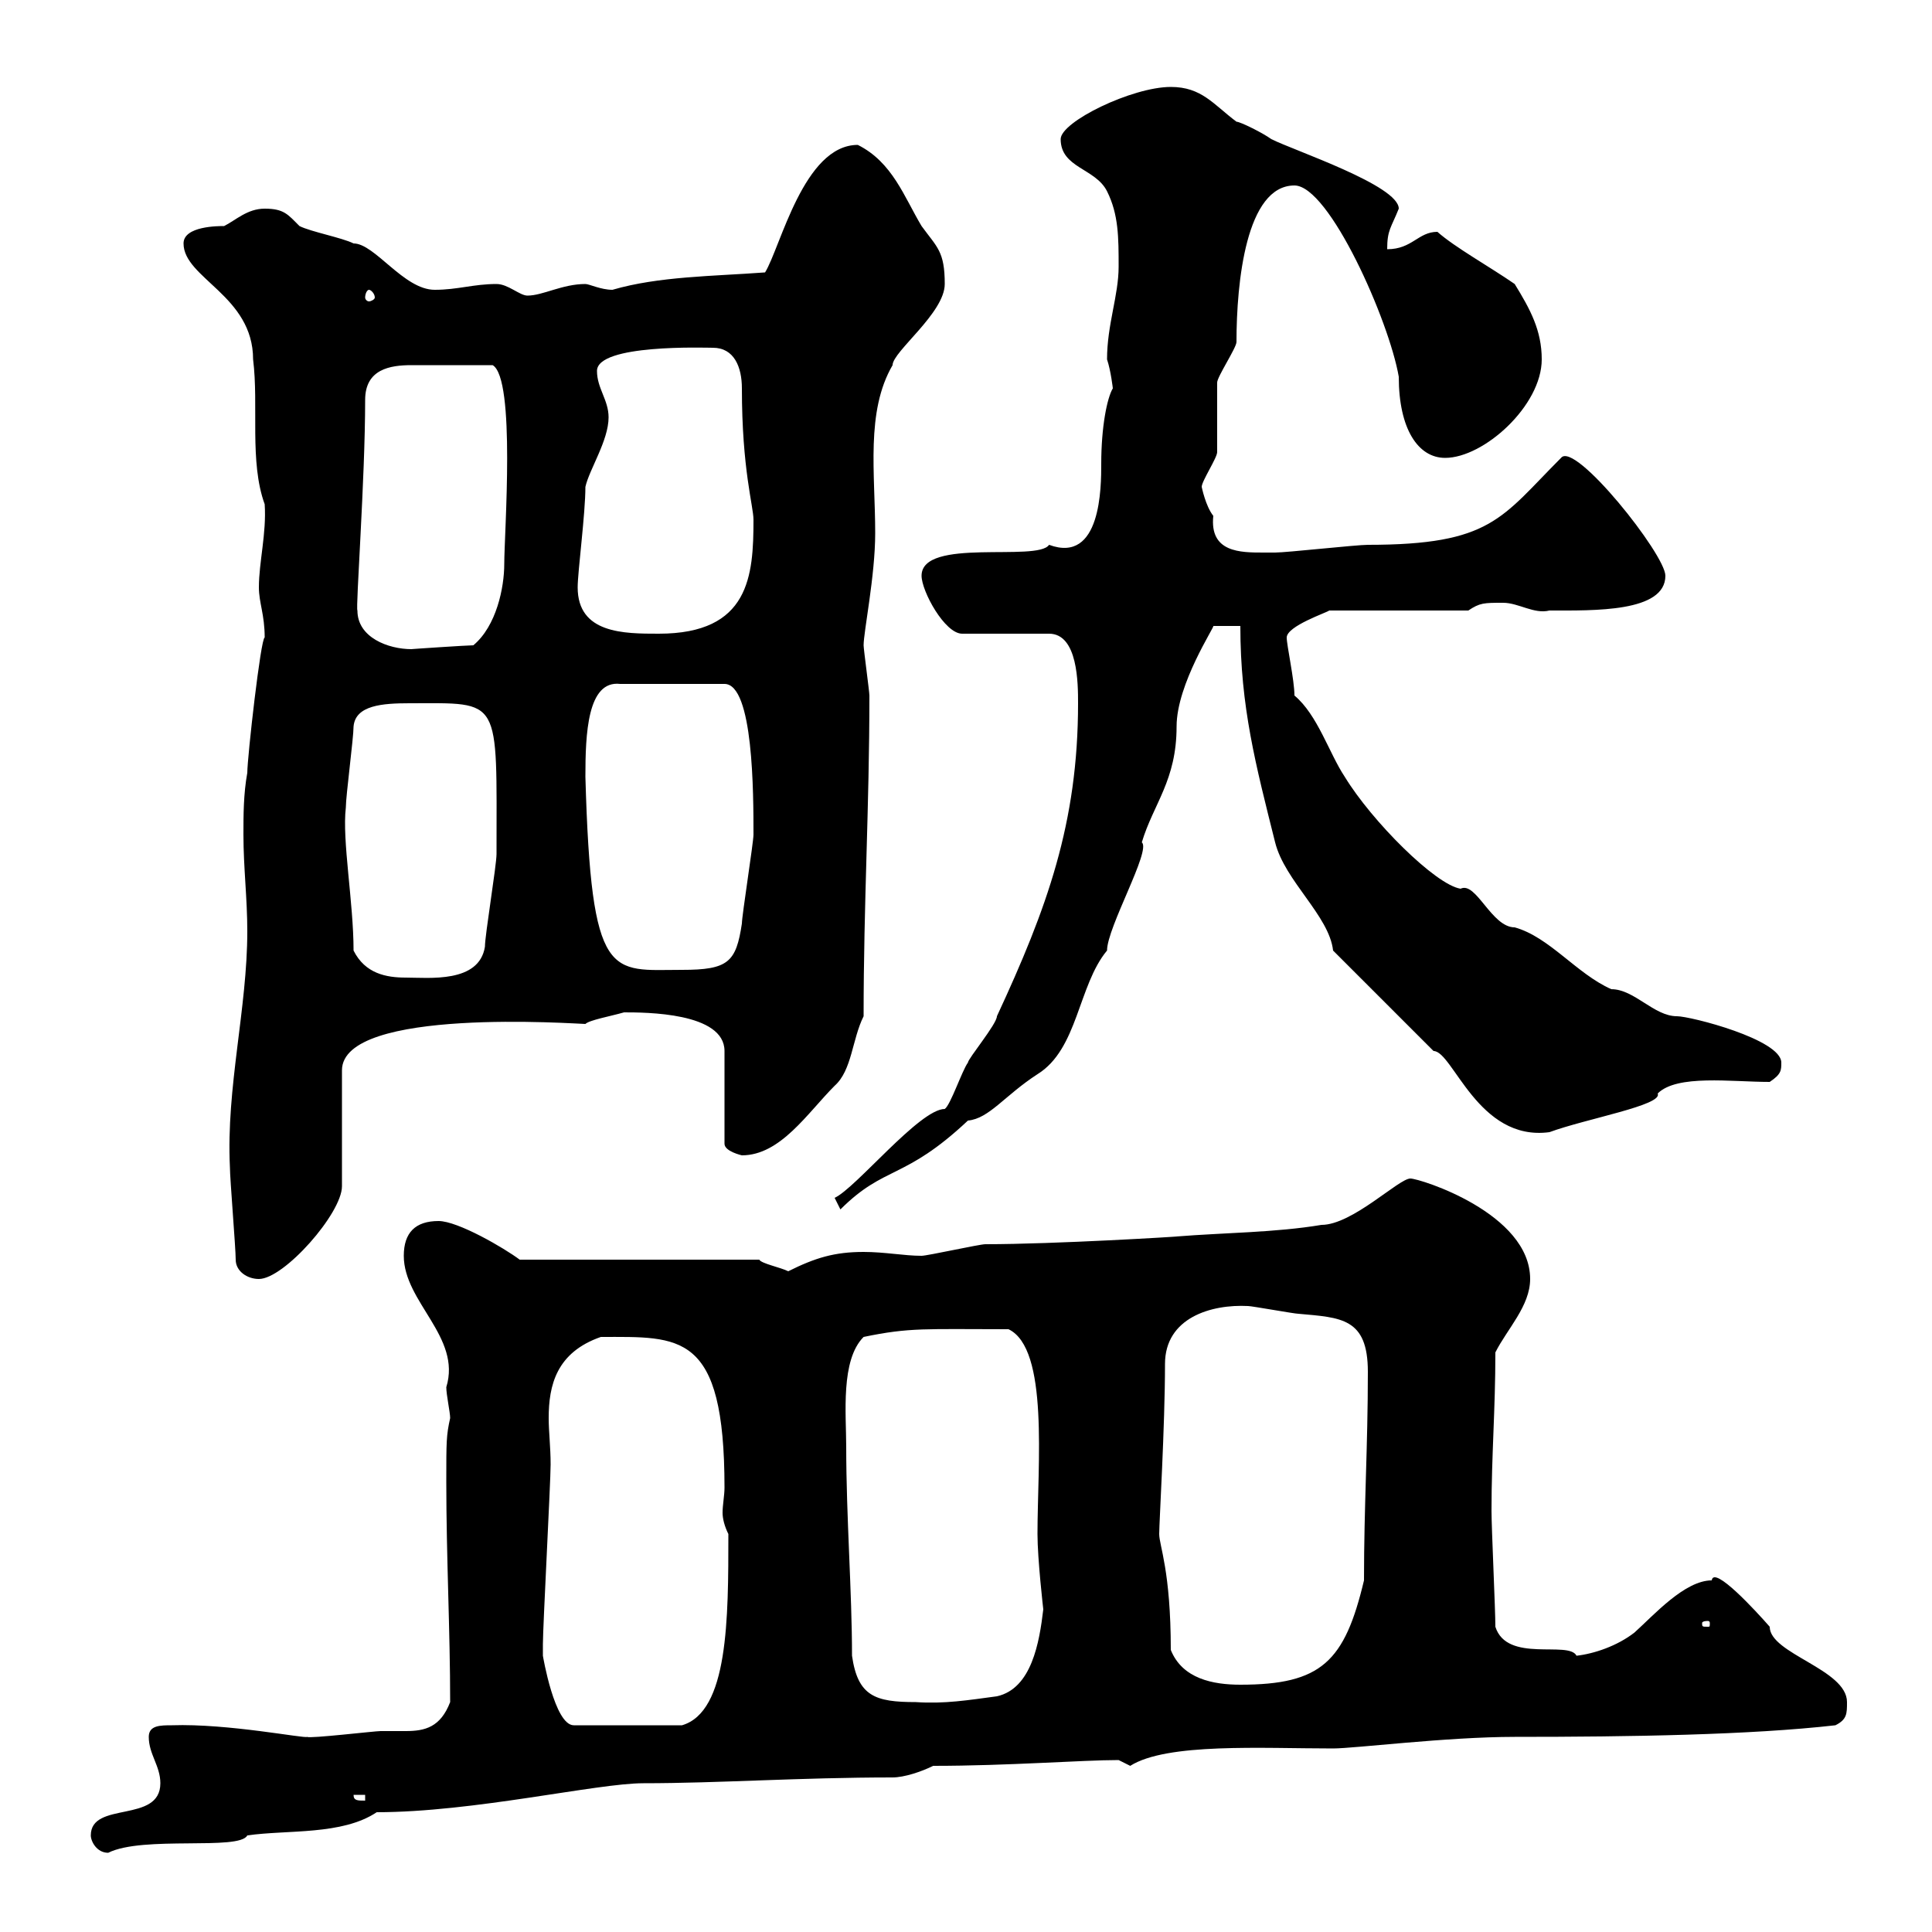 <svg xmlns="http://www.w3.org/2000/svg" xmlns:xlink="http://www.w3.org/1999/xlink" width="300" height="300"><path d="M14.10 285C14.10 285.90 15 287.70 16.80 287.70C22.20 285 37.20 287.40 38.40 285C44.70 284.10 53.10 285 58.50 281.40C73.50 281.40 92.70 276.90 99.90 276.90C111.60 276.90 124.20 276 138.60 276C140.40 276 143.10 275.10 144.90 274.20C156.60 274.20 168 273.30 173.70 273.30C173.70 273.30 175.50 274.20 175.50 274.20C181.20 270.60 195.90 271.50 207 271.50C210.30 271.50 224.70 269.70 235.20 269.70C253.20 269.70 271.80 269.40 285 267.90C286.80 267 286.80 266.10 286.80 264.30C286.80 259.20 274.80 256.80 274.80 252.60C272.70 250.20 266.10 243 265.80 245.40C261.60 245.40 256.80 250.80 253.80 253.50C251.10 255.60 247.50 256.80 244.80 257.10C243.60 254.70 234 258.30 232.20 252.60C232.20 249.90 231.60 237.30 231.60 234.60C231.60 225.90 232.20 219 232.20 210C234 206.40 237.60 202.80 237.60 198.60C237.60 188.40 220.50 183 219 183C217.20 183 210 190.20 205.20 190.20C198 191.40 190.20 191.40 182.70 192C183.30 192 163.80 193.20 153 193.20C152.10 193.20 144 195 143.10 195C140.40 195 137.40 194.40 134.10 194.40C129.60 194.40 126.60 195.30 122.40 197.40C121.20 196.80 118.20 196.20 117.90 195.60L80.70 195.60C78.30 193.80 71.10 189.60 68.10 189.60C64.50 189.60 62.70 191.40 62.70 195C62.70 202.20 71.70 207.60 69.30 215.40C69.30 216.60 69.90 219.30 69.90 220.20C69.30 222.90 69.30 223.80 69.30 230.10C69.30 241.80 69.90 253.20 69.90 264.30C68.40 268.20 66 268.80 63 268.80C61.80 268.80 60.60 268.80 59.10 268.80C58.20 268.80 48 270 47.70 269.70C47.40 270 35.40 267.60 26.70 267.90C24.90 267.90 23.10 267.90 23.10 269.70C23.10 272.40 24.90 274.20 24.90 276.90C24.90 283.20 14.10 279.60 14.10 285ZM54.90 278.70L56.70 278.70L56.70 279.60C55.50 279.60 54.90 279.60 54.90 278.70ZM84.30 257.10C84.30 256.20 84.30 255.30 84.30 255.30C84.30 252.60 85.50 230.10 85.50 227.40C85.50 224.70 85.20 222.30 85.20 220.20C85.20 215.10 86.40 210 93.30 207.60C105.60 207.60 112.50 206.70 112.50 231C112.50 232.20 112.20 233.70 112.20 234.90C112.20 235.80 112.50 237 113.10 238.20C113.10 251.40 113.10 265.80 105.90 267.90L89.10 267.90C86.10 267.90 84.30 257.10 84.30 257.10ZM132.30 257.10C132.30 247.20 131.40 235.50 131.40 224.70C131.40 219.60 130.50 211.20 134.10 207.60C141.30 206.10 143.70 206.40 156.60 206.40C162.90 209.40 161.10 227.40 161.10 238.20C161.10 242.10 162 249.90 162 249.90C161.40 255 160.20 262.20 154.80 263.40C150.30 264 146.70 264.60 142.20 264.30C135.90 264.30 133.20 263.40 132.30 257.10ZM181.80 256.20C181.80 243.90 180 240 180 238.20C180 236.40 180.90 221.40 180.90 211.80C180.90 204.60 188.10 202.50 193.80 202.80C194.40 202.80 201 204 201.60 204C208.20 204.60 212.40 204.60 212.40 213C212.40 224.70 211.80 233.70 211.80 245.40C208.80 258 205.20 261.60 192.60 261.60C188.40 261.60 183.60 260.70 181.80 256.20ZM265.20 251.70C265.50 251.70 265.50 252 265.50 252C265.50 252.60 265.50 252.60 265.20 252.60C264.30 252.60 264.30 252.60 264.30 252C264.30 252 264.30 251.70 265.20 251.70ZM36.60 195.60C36.60 197.40 38.40 198.60 40.20 198.60C44.10 198.60 53.10 188.40 53.10 184.20L53.10 166.20C53.10 156.30 89.70 159 90.90 159C91.50 158.40 94.80 157.80 96.90 157.20C100.20 157.20 112.50 157.20 112.50 163.20L112.50 177.60C112.50 178.80 115.20 179.40 115.20 179.40C121.20 179.40 125.40 172.80 129.60 168.60C132.30 166.20 132.30 161.40 134.10 157.80C134.10 140.10 135 125.40 135 108C135 107.40 134.10 100.80 134.10 100.20C134.10 98.10 135.90 89.40 135.90 82.80C135.90 73.50 134.40 63.90 138.60 56.70C138.60 54.60 146.70 48.60 146.70 44.10C146.70 39 145.50 38.40 143.10 35.10C140.40 30.60 138.60 25.20 133.20 22.50C124.80 22.50 121.20 38.40 118.80 42.30C110.70 42.90 102.30 42.90 95.10 45C93.30 45 91.50 44.10 90.90 44.10C87.30 44.10 84.30 45.90 81.90 45.90C80.70 45.90 78.90 44.10 77.10 44.10C73.50 44.10 71.10 45 67.50 45C62.70 45 58.20 37.80 54.90 37.80C53.10 36.90 48.30 36 46.50 35.10C44.70 33.30 44.10 32.40 41.10 32.40C38.40 32.40 36.60 34.20 34.80 35.10C33.90 35.10 28.50 35.10 28.50 37.80C28.50 43.20 39.30 45.90 39.30 55.80C40.20 63 38.70 71.70 41.10 78.30C41.40 82.80 40.20 87.30 40.20 91.20C40.20 93.60 41.10 95.40 41.10 99C40.50 99 38.40 117.60 38.40 120C37.80 123.30 37.80 126.60 37.80 129.60C37.80 134.70 38.40 139.50 38.40 144.60C38.40 156.60 35.10 168.90 35.70 181.20C35.70 183 36.60 193.80 36.60 195.60ZM129.60 186L130.50 187.80C137.40 180.90 140.40 183.30 150.30 174C153.60 173.70 156 170.10 161.10 166.80C167.40 162.90 167.40 153 171.90 147.60C171.90 144 178.80 132 177.30 130.80C179.10 124.80 182.70 121.20 182.70 112.80C182.70 106.20 188.70 97.20 188.40 97.20C189 97.20 191.40 97.20 192.60 97.20C192.60 109.80 195 118.80 198 130.80C199.50 136.80 206.40 142.20 207 147.60L222.60 163.20C225.60 163.20 229.50 177.30 240.60 175.80C246.30 173.70 258.30 171.60 257.40 169.80C260.40 166.80 268.80 168 274.80 168C276.60 166.80 276.60 166.20 276.60 165C276.60 161.40 262.50 157.80 260.40 157.80C256.80 157.80 253.80 153.60 250.20 153.60C244.80 151.20 240.60 145.50 235.20 144C231.60 144 229.20 136.80 226.80 138C222.90 137.40 213 127.50 208.80 120.60C206.40 117 204.60 111 201 108C201 105.60 199.80 100.20 199.80 99C199.80 97.20 206.10 95.10 206.40 94.80L228 94.80C229.80 93.60 230.40 93.60 233.40 93.60C235.80 93.60 238.20 95.40 240.60 94.80C247.50 94.80 258.60 95.10 258.60 89.40C258.60 86.10 244.50 68.40 242.40 71.10C233.10 80.40 231.60 84.60 212.40 84.60C210.60 84.60 199.80 85.80 198 85.80C198 85.80 197.40 85.80 196.20 85.80C192.60 85.80 187.80 85.80 188.40 80.10C187.20 78.60 186.60 75.60 186.60 75.60C186.60 74.70 189 71.10 189 70.20C189 69.30 189 60.30 189 59.40C189 58.50 192 54 192 53.10C192 43.80 193.50 28.80 201 28.80C206.40 28.80 215.70 49.80 217.20 58.50C217.20 66.60 220.20 71.10 224.40 71.10C230.40 71.10 239.40 63 239.40 55.80C239.40 51.30 237.60 48 235.20 44.10C231.30 41.40 225.90 38.40 223.20 36C220.20 36 219.30 38.70 215.40 38.70C215.40 35.70 216 35.40 217.20 32.40C217.20 28.80 201 23.40 197.40 21.60C196.20 20.70 192.60 18.90 192 18.90C188.40 16.20 186.60 13.50 181.80 13.50C175.80 13.50 164.70 18.90 164.70 21.60C164.70 26.10 170.10 26.10 171.90 29.70C173.70 33.30 173.70 36.90 173.70 41.40C173.70 45.90 171.90 50.40 171.90 55.80C172.50 57.60 172.80 60.30 172.80 60.30C171.90 61.80 171 66.30 171 72C171 75.60 171 87.60 162.90 84.60C161.10 87.30 143.10 83.40 143.10 89.40C143.10 91.80 146.70 98.40 149.40 98.40L162.90 98.40C167.40 98.40 167.40 106.20 167.40 109.20C167.40 127.80 162.60 141 154.80 157.80C154.80 159 150.30 164.40 150.30 165C149.40 166.20 147.60 171.60 146.70 172.20C142.80 172.20 132.90 184.50 129.60 186ZM54.90 147.60C54.90 140.10 53.10 130.50 53.70 125.40C53.70 123.60 54.90 114.60 54.90 112.80C55.20 109.50 59.40 109.20 63.60 109.20C78 109.20 77.10 108 77.10 132.60C77.10 134.40 75.30 145.20 75.30 147C74.40 152.70 66.60 151.80 63 151.80C60 151.80 56.70 151.20 54.90 147.60ZM90.90 120.60C90.90 114 91.20 105.60 96.30 106.20L112.50 106.20C117 106.20 117 123.30 117 129.60C117 130.80 115.20 142.20 115.20 143.40C114.30 149.40 113.10 150.60 105.90 150.60C94.80 150.60 91.80 152.70 90.90 120.60ZM55.50 94.80C55.20 94.50 56.70 74.40 56.70 62.10C56.70 57.30 60.60 56.70 63.90 56.70C67.50 56.70 71.70 56.70 76.50 56.70C80.10 58.80 78.30 82.80 78.30 87.60C78.30 91.20 77.10 97.20 73.50 100.20C72.60 100.20 63.60 100.80 63.90 100.80C60.30 100.80 55.50 99 55.50 94.80ZM89.70 91.20C89.70 88.80 90.90 79.80 90.90 75.60C91.50 72.90 94.50 68.40 94.50 64.80C94.50 62.10 92.70 60.30 92.70 57.60C92.70 53.40 109.50 54 110.70 54C114 54 115.20 57 115.20 60.30C115.20 72.90 117 78.60 117 80.70C117 89.40 116.40 98.40 102.30 98.40C96.90 98.40 89.70 98.40 89.70 91.20ZM57.30 45C57.60 45 58.20 45.60 58.20 46.20C58.20 46.50 57.60 46.80 57.30 46.80C57 46.80 56.70 46.50 56.70 46.20C56.70 45.60 57 45 57.30 45Z"/></svg>